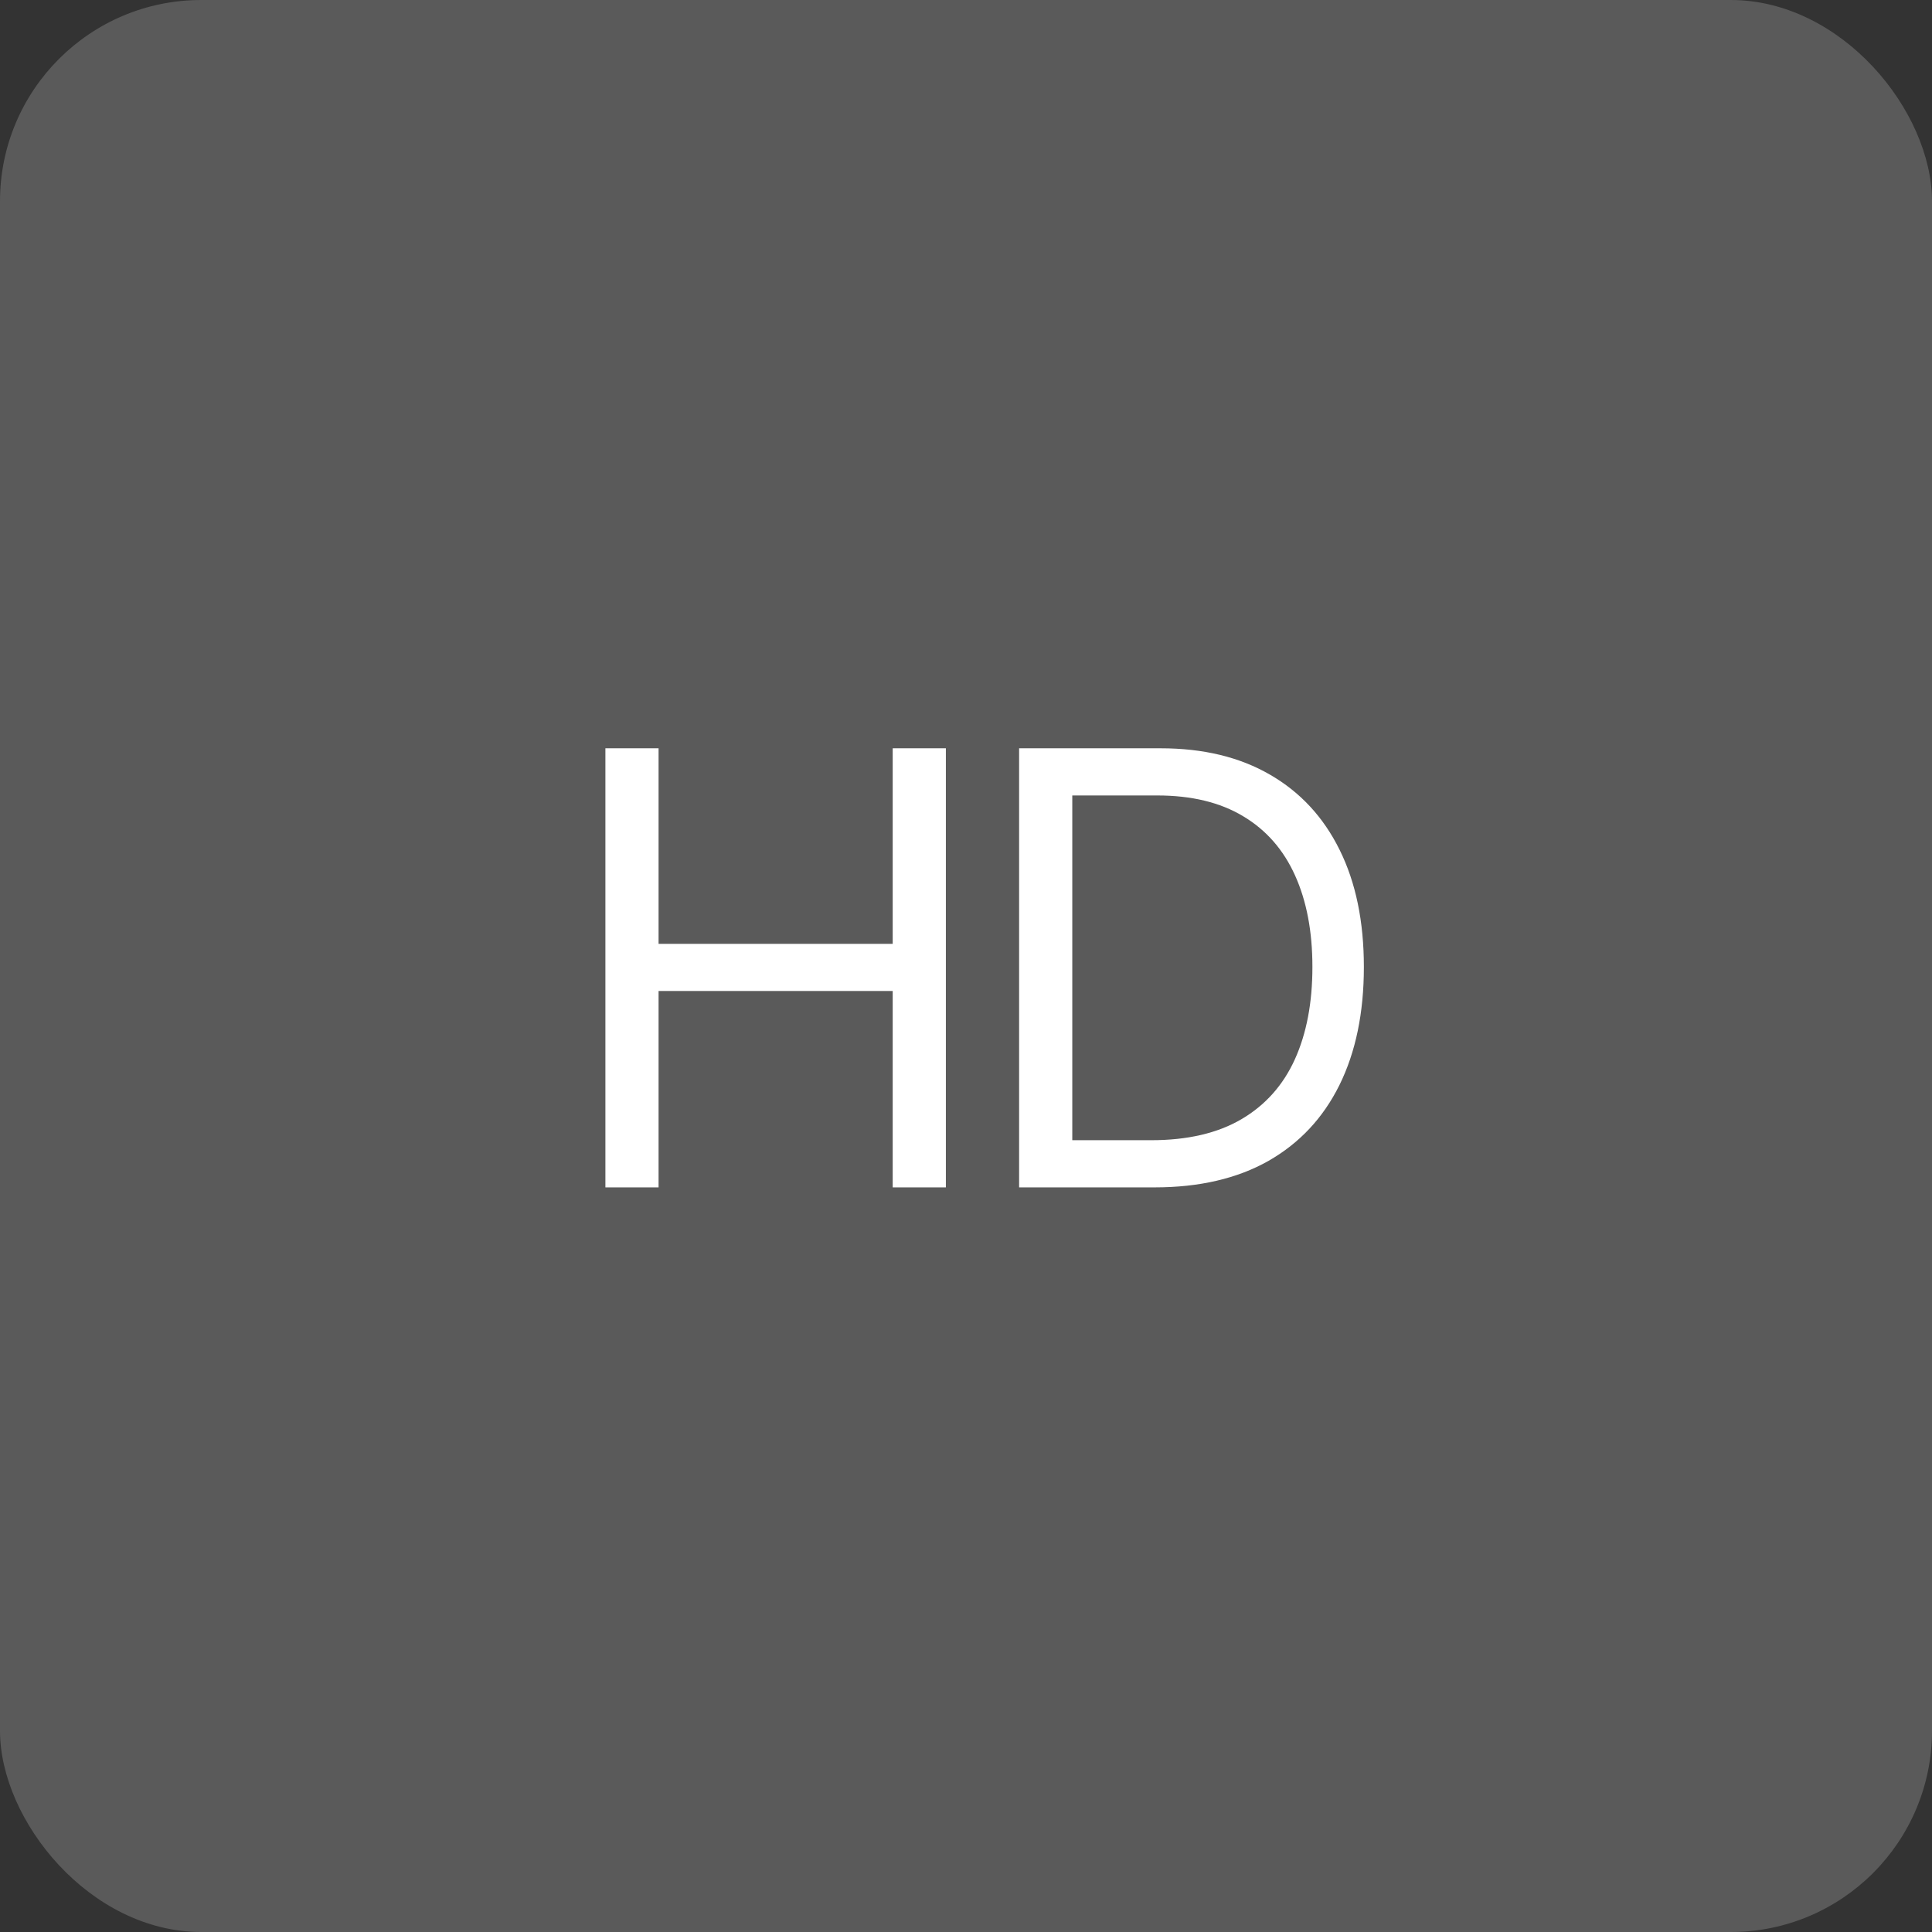 <?xml version="1.0" encoding="UTF-8"?> <svg xmlns="http://www.w3.org/2000/svg" width="96" height="96" viewBox="0 0 96 96" fill="none"><rect x="0" y="0" width="96" height="96" fill="#333333" stroke="none"/><rect width="96" height="96" rx="10" fill="#5A5A5A"></rect><path d="M30.082 59V37.182H32.724V46.898H44.358V37.182H47V59H44.358V49.242H32.724V59H30.082ZM57.372 59H50.639V37.182H57.671C59.787 37.182 61.598 37.619 63.104 38.492C64.609 39.359 65.764 40.605 66.566 42.231C67.369 43.851 67.77 45.79 67.77 48.048C67.77 50.321 67.365 52.278 66.555 53.918C65.746 55.552 64.567 56.809 63.019 57.69C61.47 58.563 59.588 59 57.372 59ZM53.281 56.656H57.202C59.006 56.656 60.501 56.308 61.687 55.612C62.873 54.916 63.757 53.925 64.34 52.64C64.922 51.354 65.213 49.824 65.213 48.048C65.213 46.287 64.925 44.771 64.35 43.499C63.775 42.221 62.916 41.241 61.772 40.559C60.629 39.87 59.205 39.526 57.5 39.526H53.281V56.656Z" fill="white"></path></svg> 